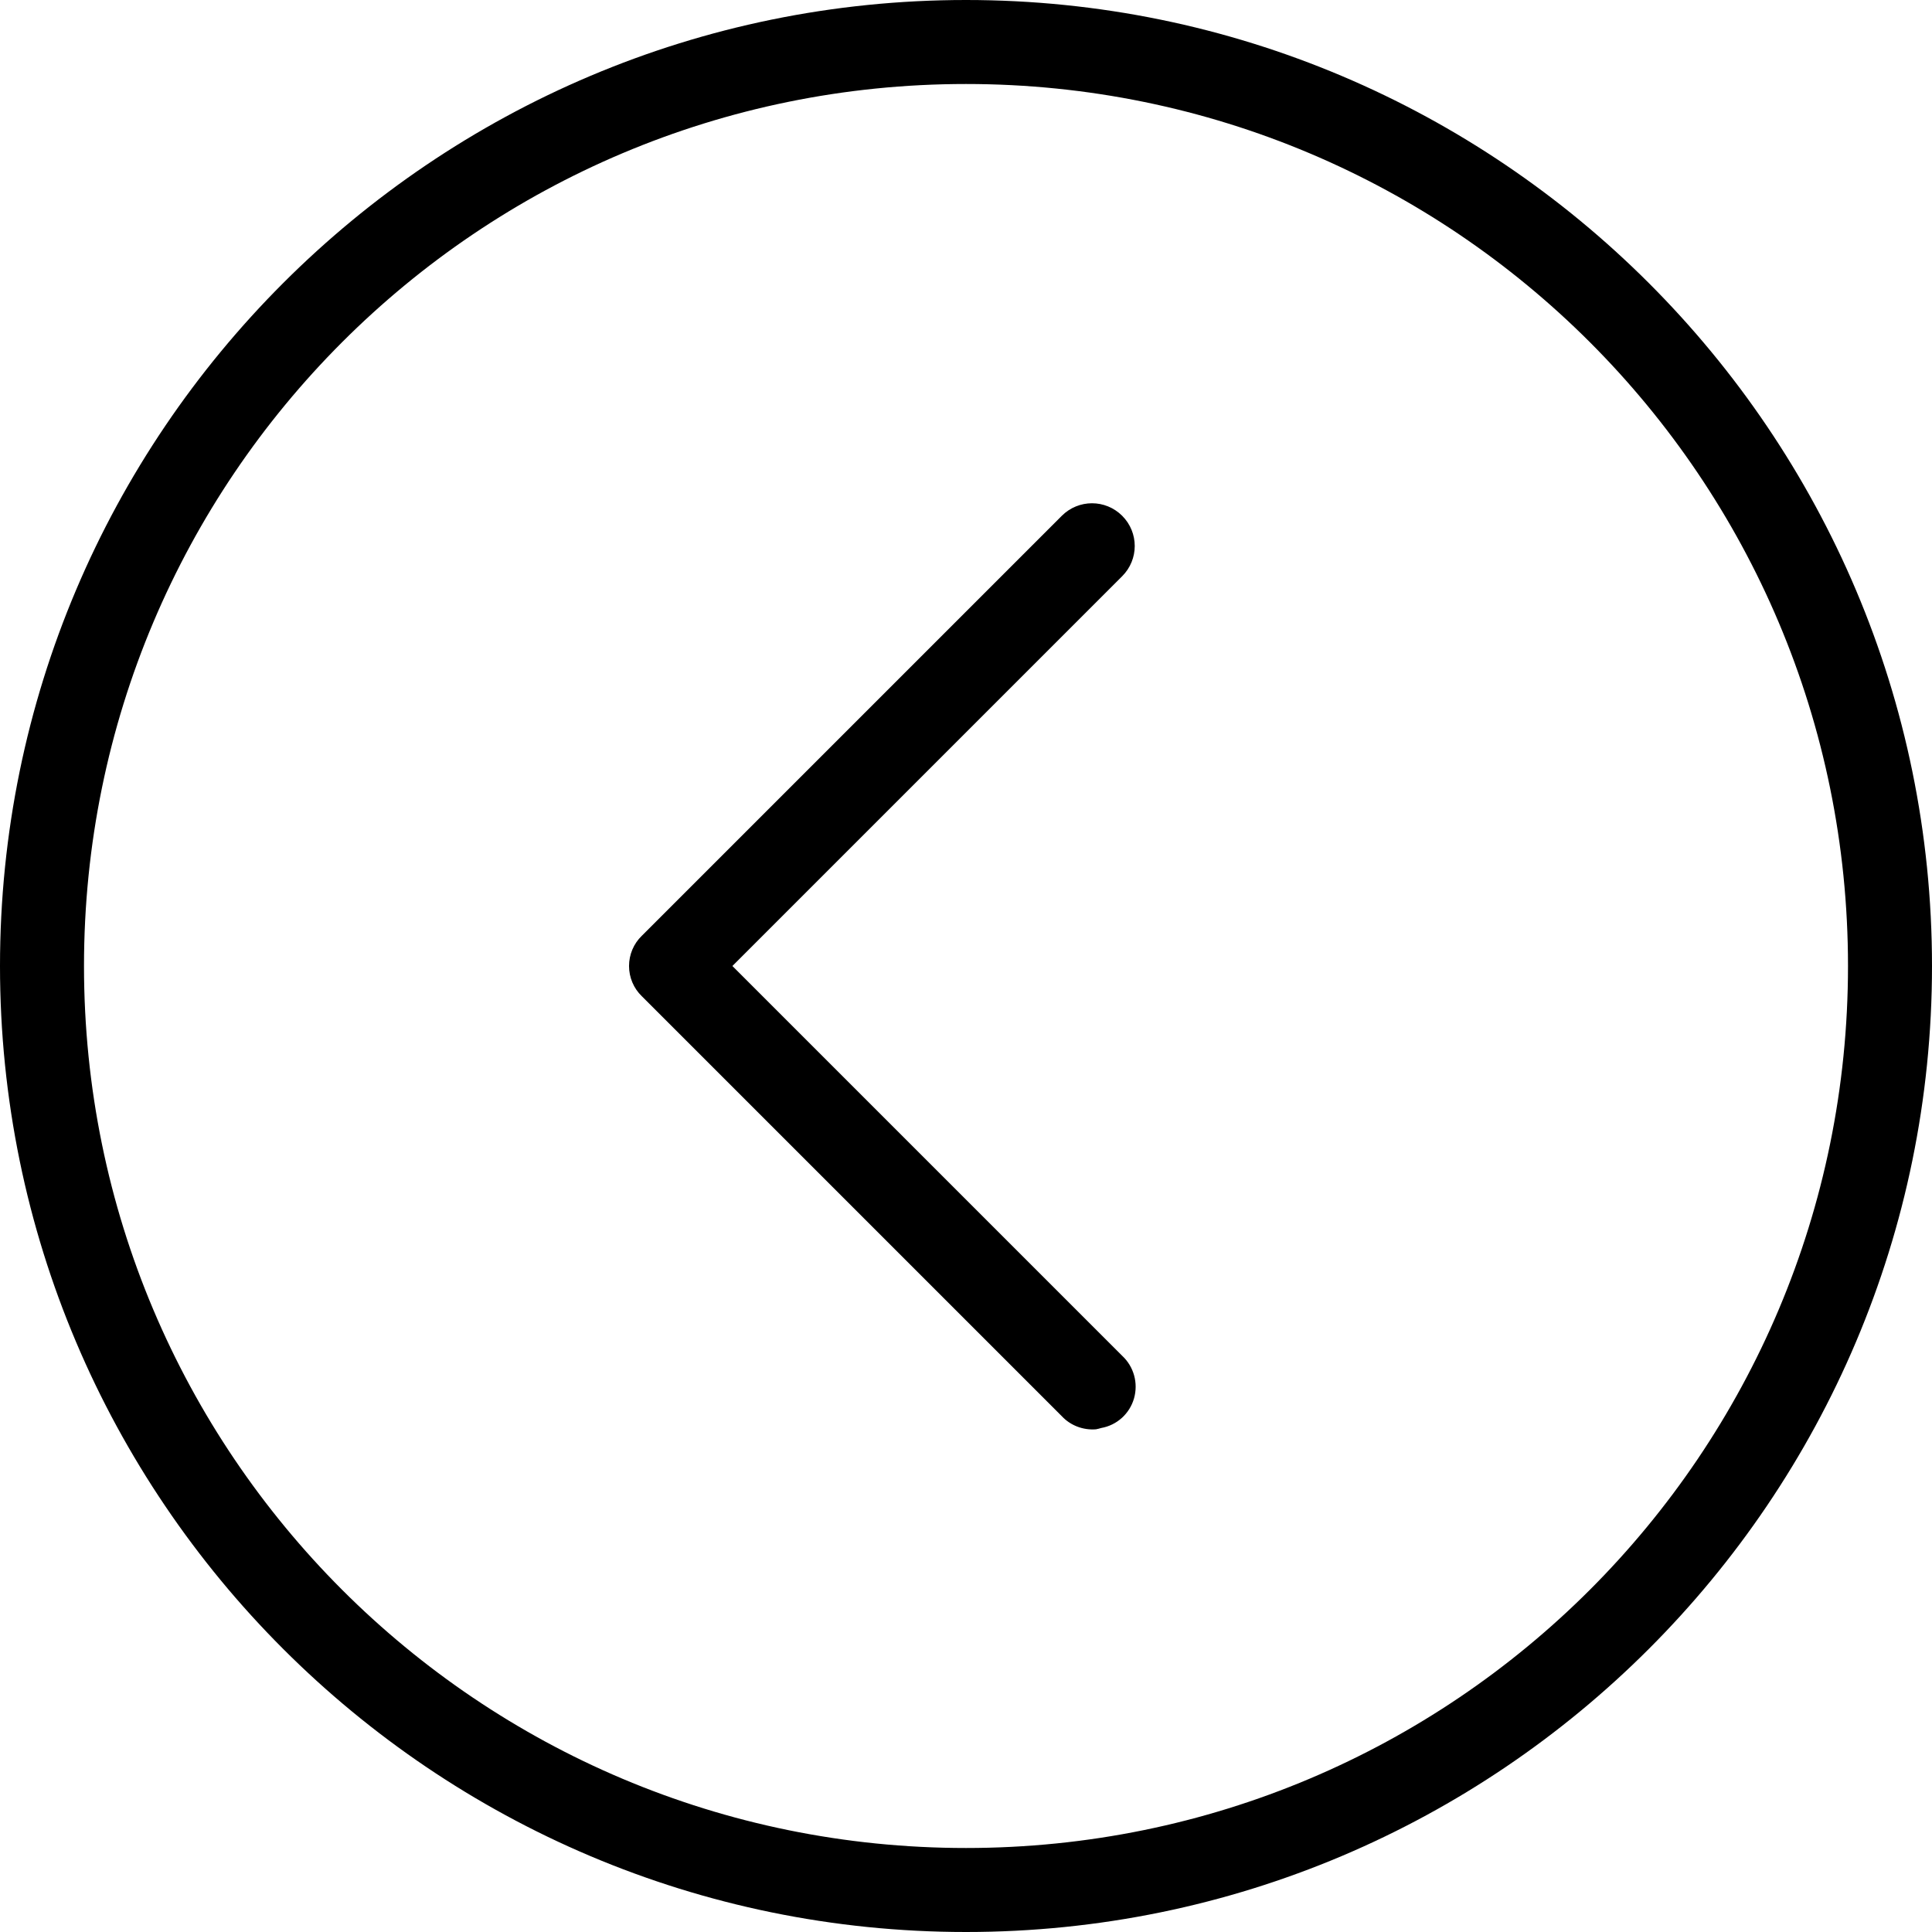 <?xml version="1.0" encoding="UTF-8"?> <svg xmlns="http://www.w3.org/2000/svg" xmlns:xlink="http://www.w3.org/1999/xlink" width="46px" height="46px" viewBox="0 0 46 46"> <title>icons8-next_page copy</title> <g id="Соц-сети" stroke="none" stroke-width="1" fill="none" fill-rule="evenodd"> <g id="icons8-next_page-copy" transform="translate(23, 23) rotate(-180) translate(-23, -23) translate(0, -0)" fill="#000000" fill-rule="nonzero"> <path d="M23,0 C10.309,0 0,10.309 0,23 C0,35.691 10.309,46 23,46 C35.691,46 46,35.691 46,23 C46,10.309 35.691,0 23,0 Z M23,2 C34.609,2 44,11.391 44,23 C44,34.609 34.609,44 23,44 C11.391,44 2,34.609 2,23 C2,11.391 11.391,2 23,2 Z M19.906,11.969 C19.863,11.977 19.82,11.988 19.781,12 C19.406,12.066 19.105,12.34 19,12.703 C18.895,13.07 19.004,13.461 19.281,13.719 L28.562,23 L19.281,32.281 C18.883,32.68 18.883,33.32 19.281,33.719 C19.68,34.117 20.32,34.117 20.719,33.719 L30.719,23.719 C30.914,23.531 31.023,23.27 31.023,23 C31.023,22.73 30.914,22.469 30.719,22.281 L20.719,12.281 C20.512,12.059 20.211,11.945 19.906,11.969 Z" id="Shape"></path> </g> </g> </svg> 